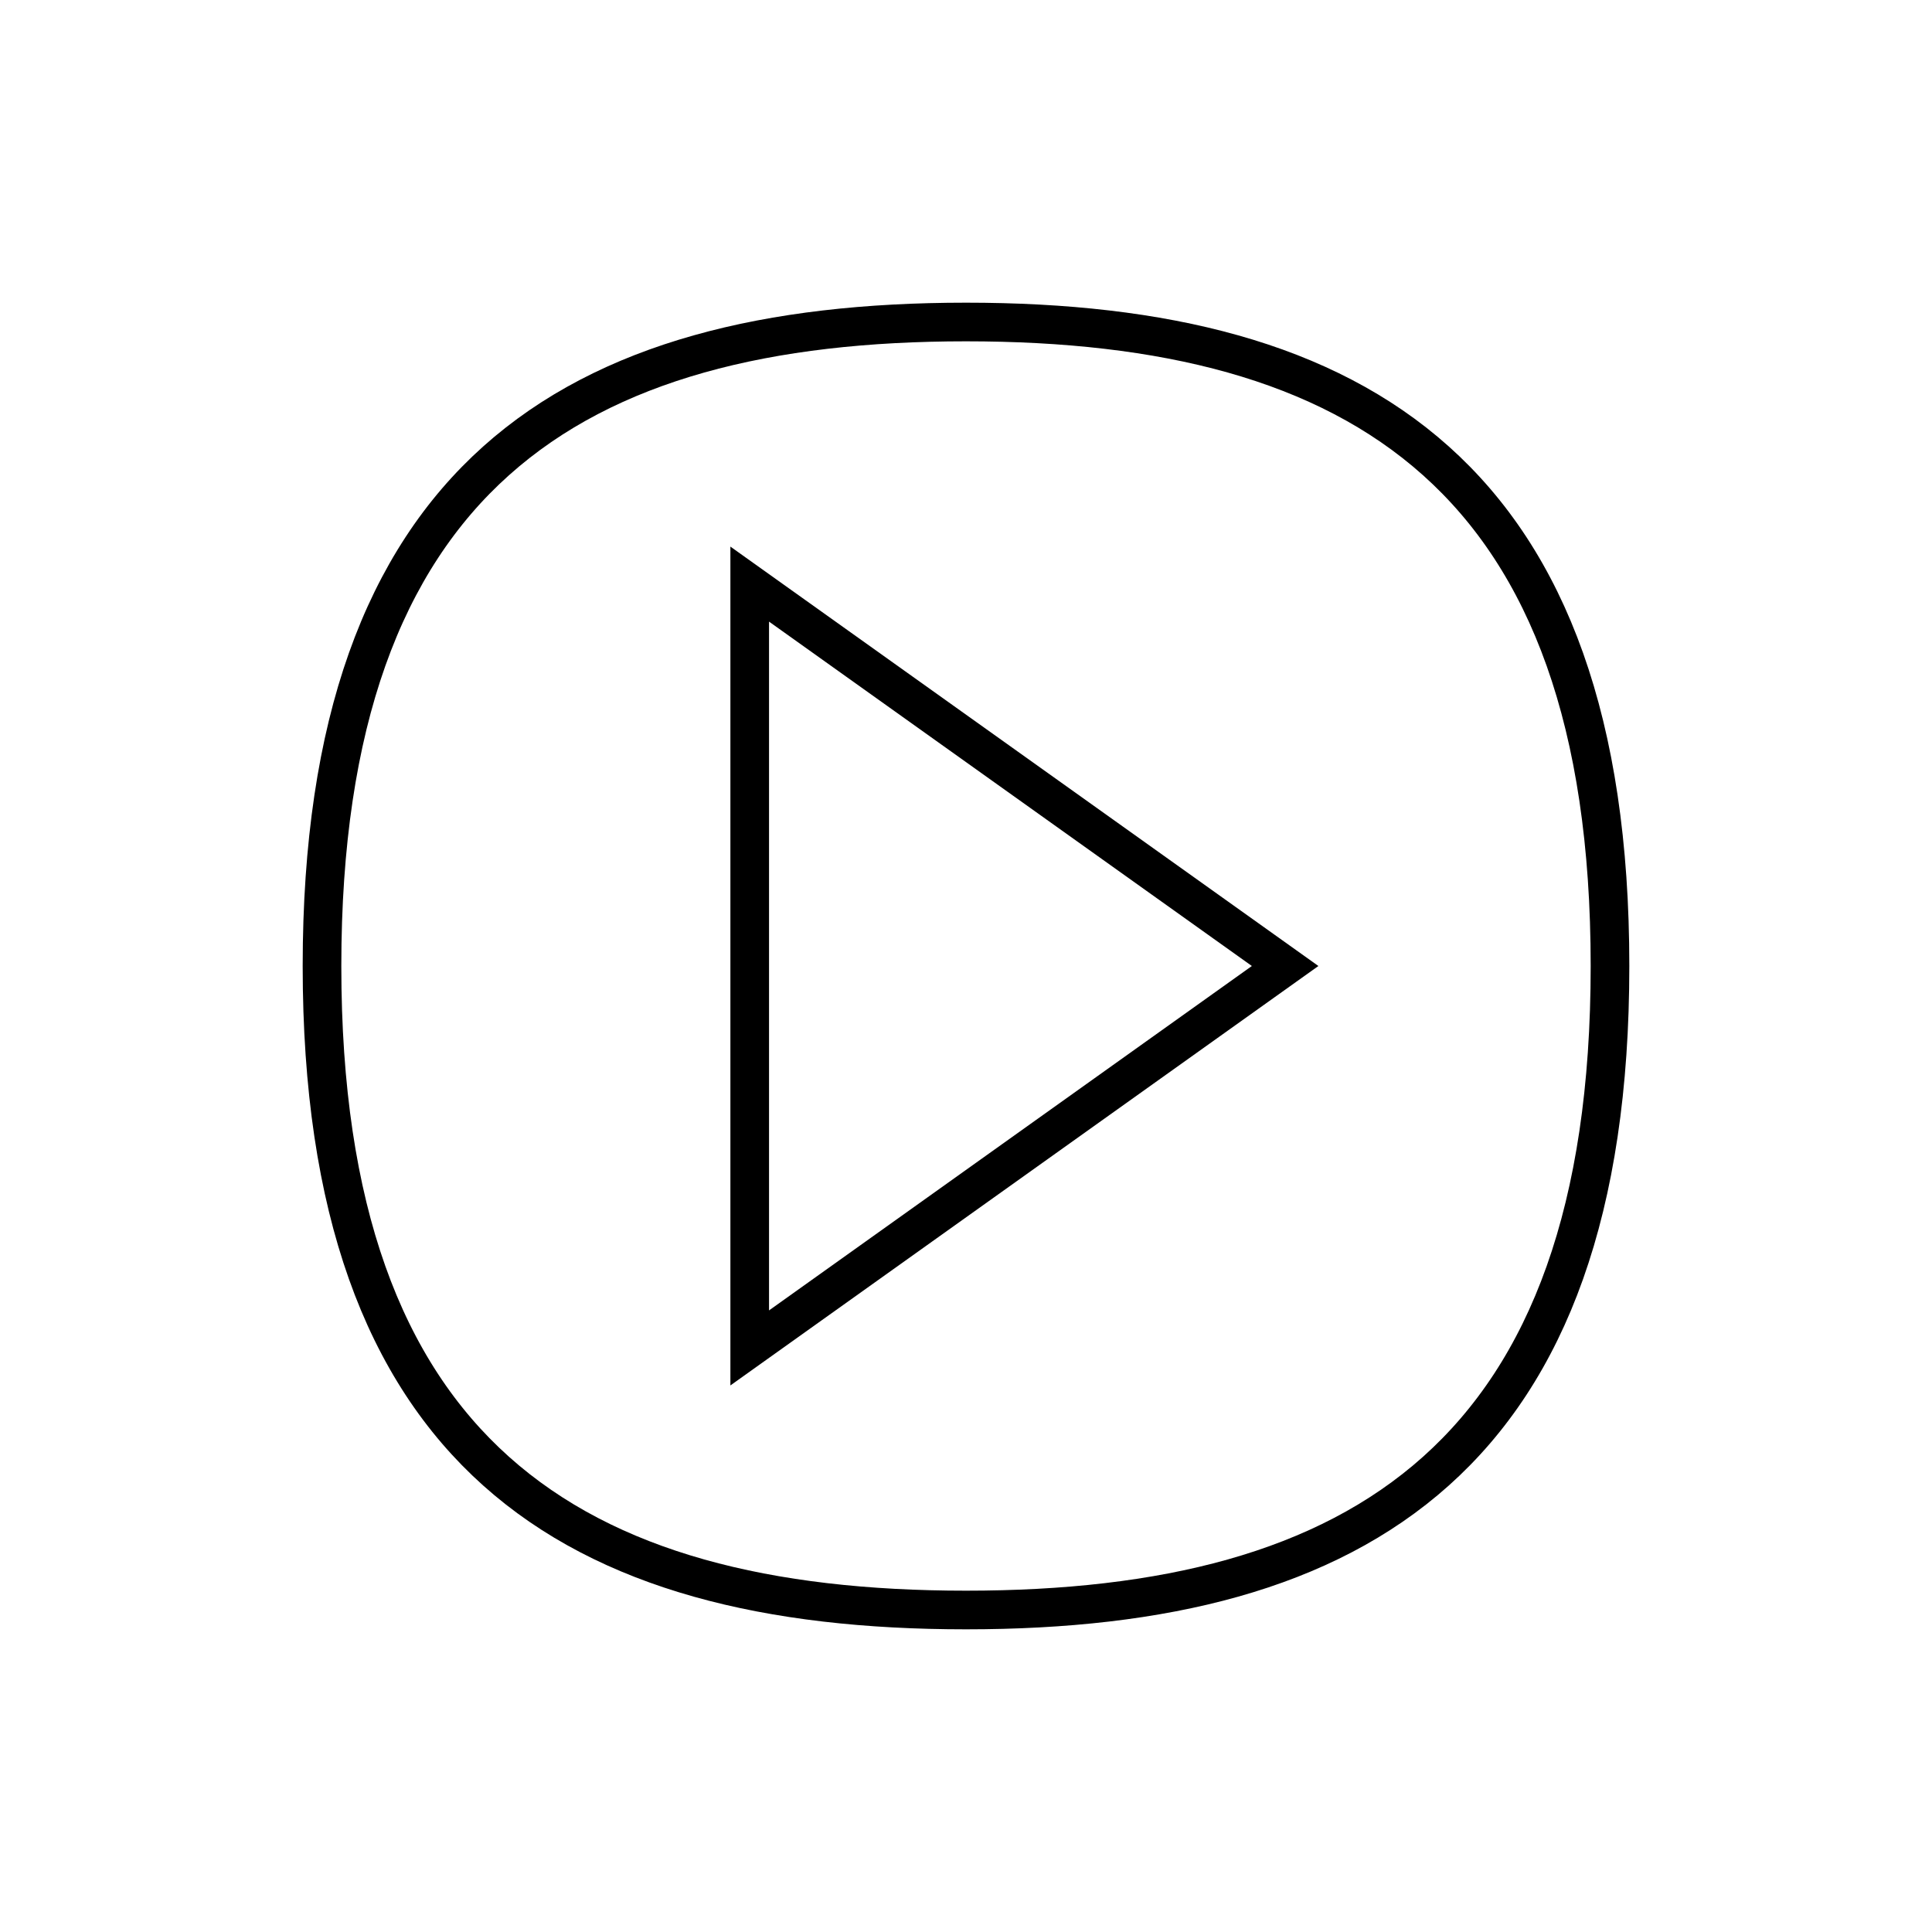 <?xml version="1.0" encoding="UTF-8"?>
<svg width="60px" height="60px" viewBox="0 0 60 60" version="1.1" xmlns="http://www.w3.org/2000/svg" xmlns:xlink="http://www.w3.org/1999/xlink">
    <title>Dynamiques / Icones / Illustratif / Video</title>
    <g id="Dynamiques-/-Icones-/-Illustratif-/-Video" stroke="none" stroke-width="1" fill="none" fill-rule="evenodd">
        <path d="M30,10 C17.751,10 10,14.832 10,30 C10,45.168 17.751,50 30,50 C42.249,50 50,45.168 50,30 C50,14.832 42.249,10 30,10 Z" id="Stroke-3" stroke="#000000" stroke-width="1.2"></path>
        <polygon id="Stroke-7" stroke="#000000" stroke-width="1.2" points="23.283 18.14 39.911 30 23.283 41.861"></polygon>
    </g>
</svg>